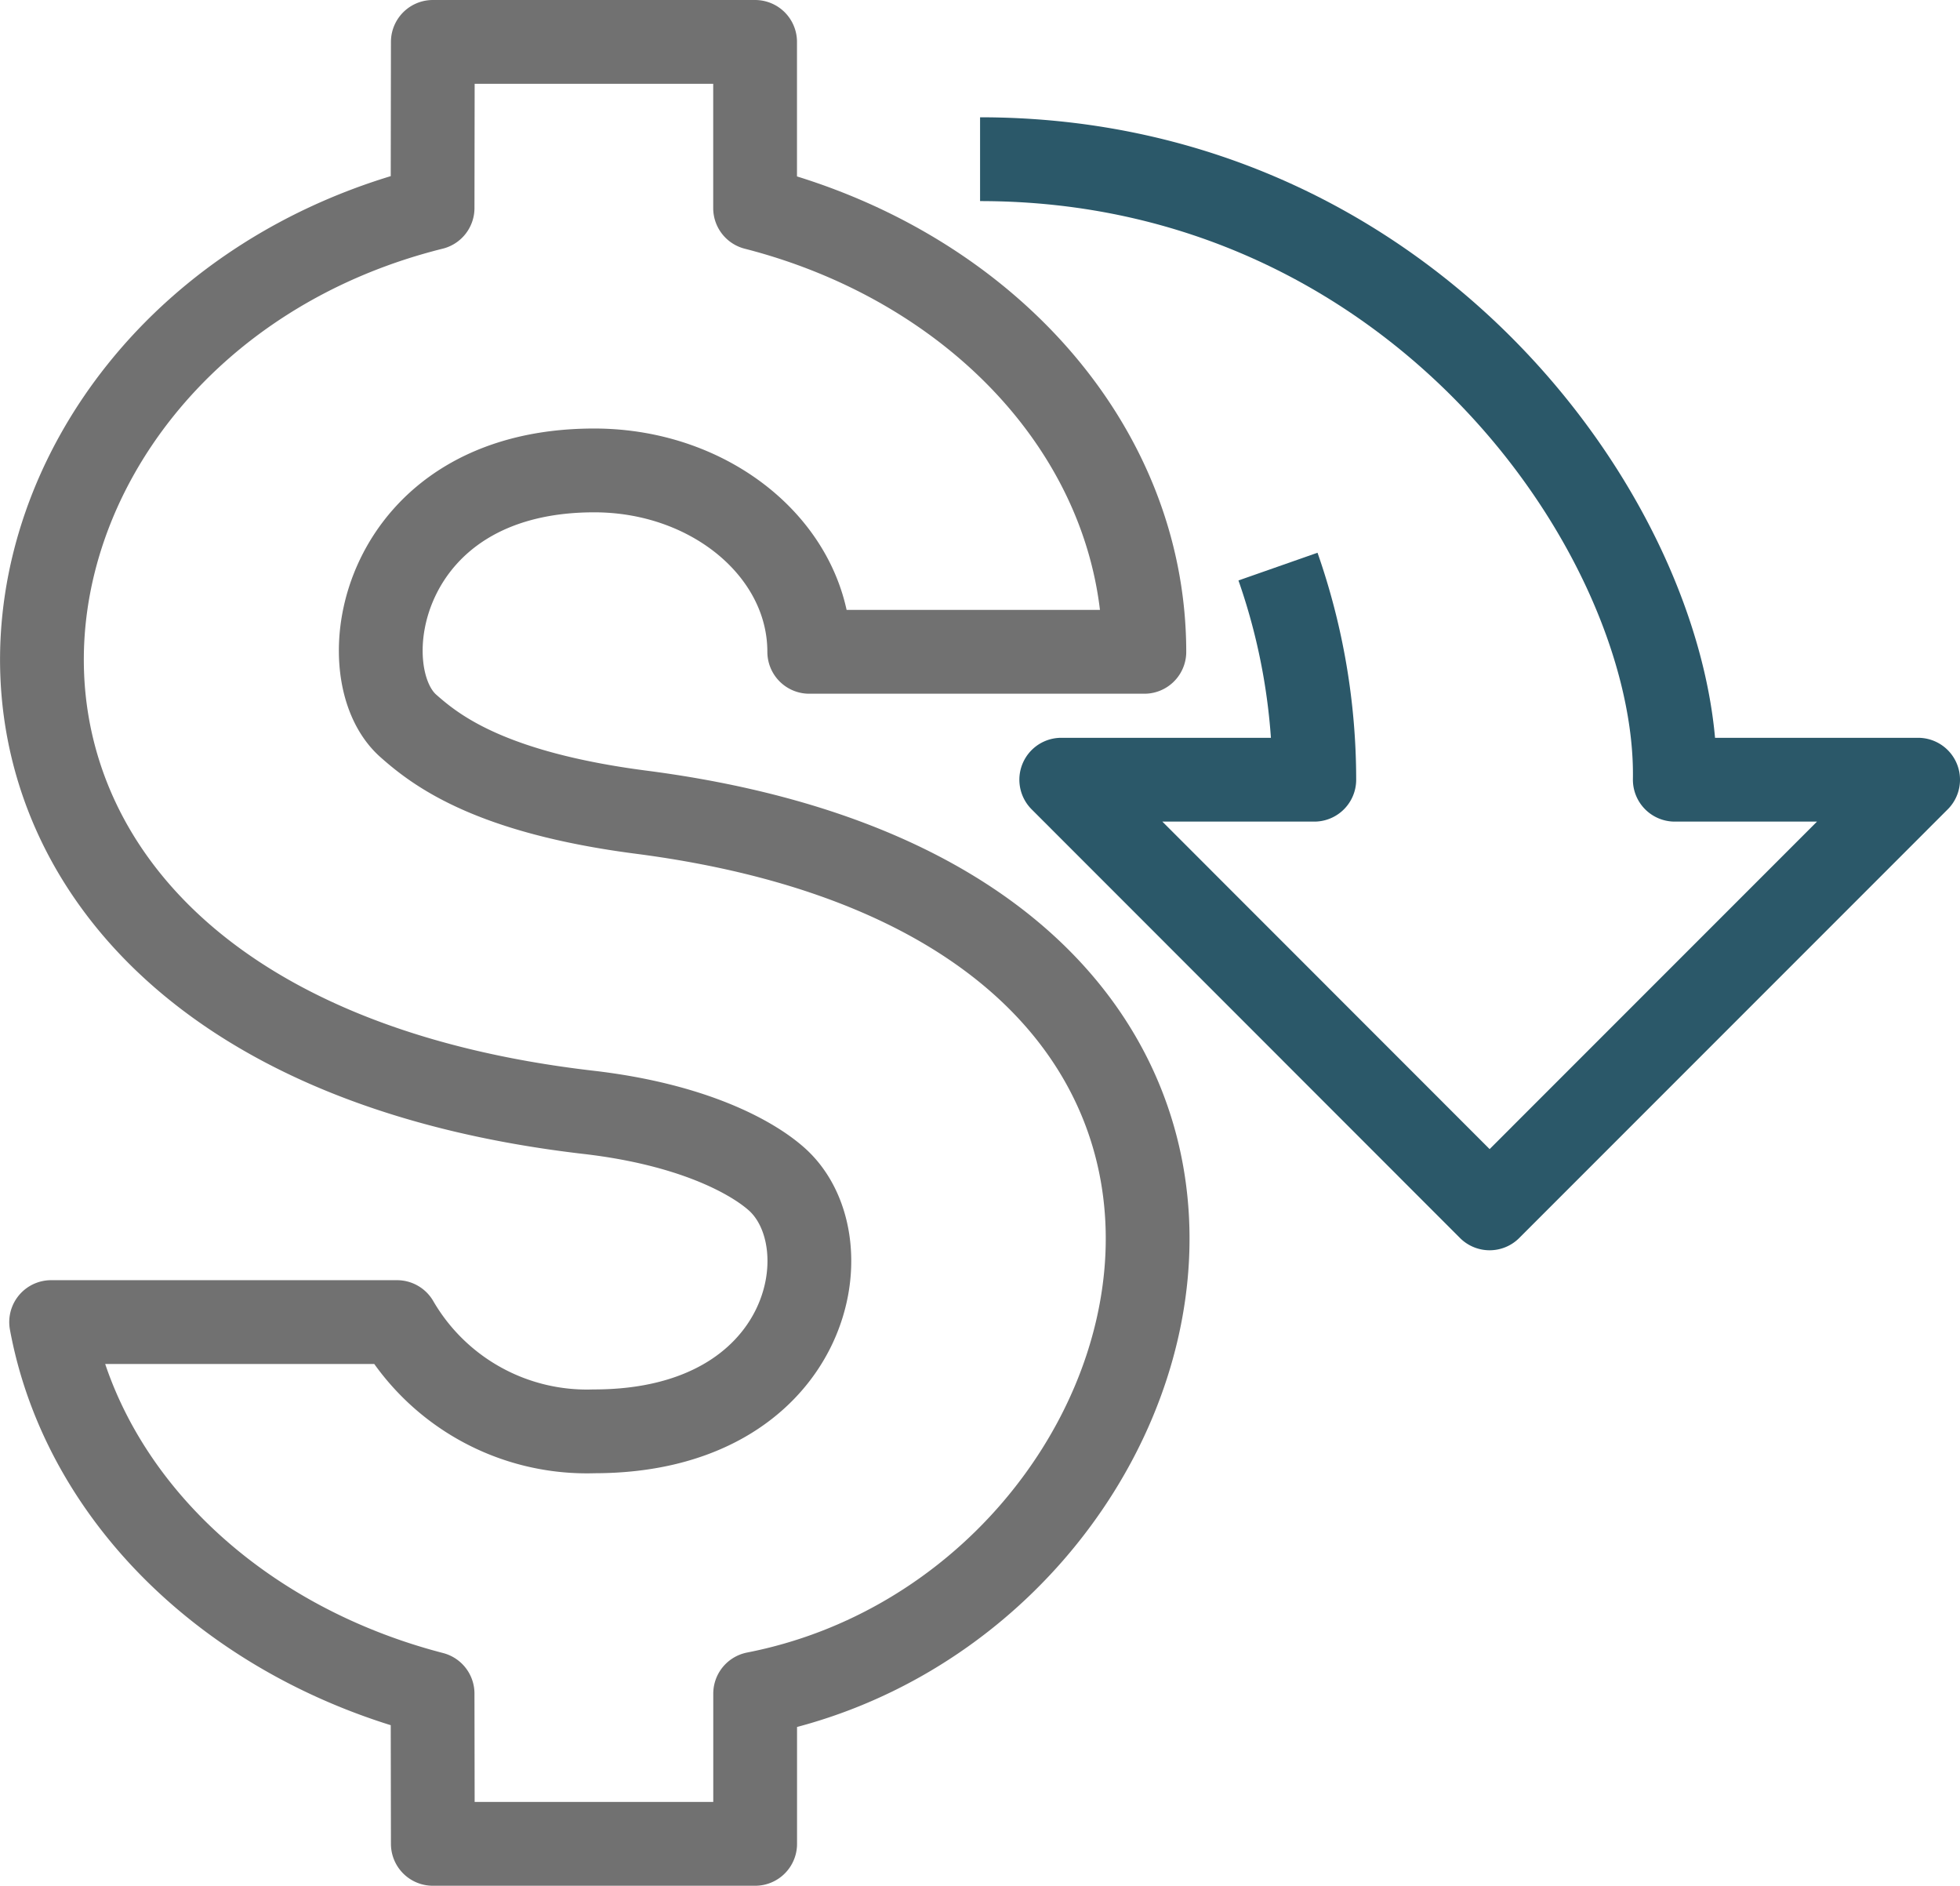 <svg xmlns="http://www.w3.org/2000/svg" width="70.185" height="67.505" viewBox="0 0 70.185 67.505"><g id="Group_228" data-name="Group 228" transform="translate(-736.338 -597.98)"><path id="Path_26" data-name="Path 26" d="M778.539,617.819a23.1,23.1,0,0,1,1.3,7.629h-9.061l15.339,15.346,15.344-15.346h-8.713c.144-8.571-9.1-22.214-24.877-22.214" transform="translate(3.562 0.445)" fill="none" stroke="#2b5869" stroke-linejoin="round" stroke-width="3"></path><path id="Path_27" data-name="Path 27" d="M757.614,649.221a7.859,7.859,0,0,1-7.059-3.911H738.169c1.167,6.32,6.551,11.457,13.659,13.3l.009,5.379h11.542l0-5.377c16.047-3.139,22.743-28.062-4.053-31.552-5.431-.7-7.372-2.21-8.374-3.1-2.178-1.94-1.042-9.139,6.664-9.139,4.247,0,7.7,2.915,7.7,6.494l12,0c-.007-7.486-5.861-13.812-13.939-15.885V599.48H751.837l-.009,5.947c-17.867,4.458-21.272,29.27,5.591,32.375,3.745.435,5.873,1.614,6.755,2.412C766.682,642.5,765.324,649.221,757.614,649.221Z" transform="translate(0)" fill="none" stroke="#717171" stroke-linejoin="round" stroke-width="3"></path></g></svg>